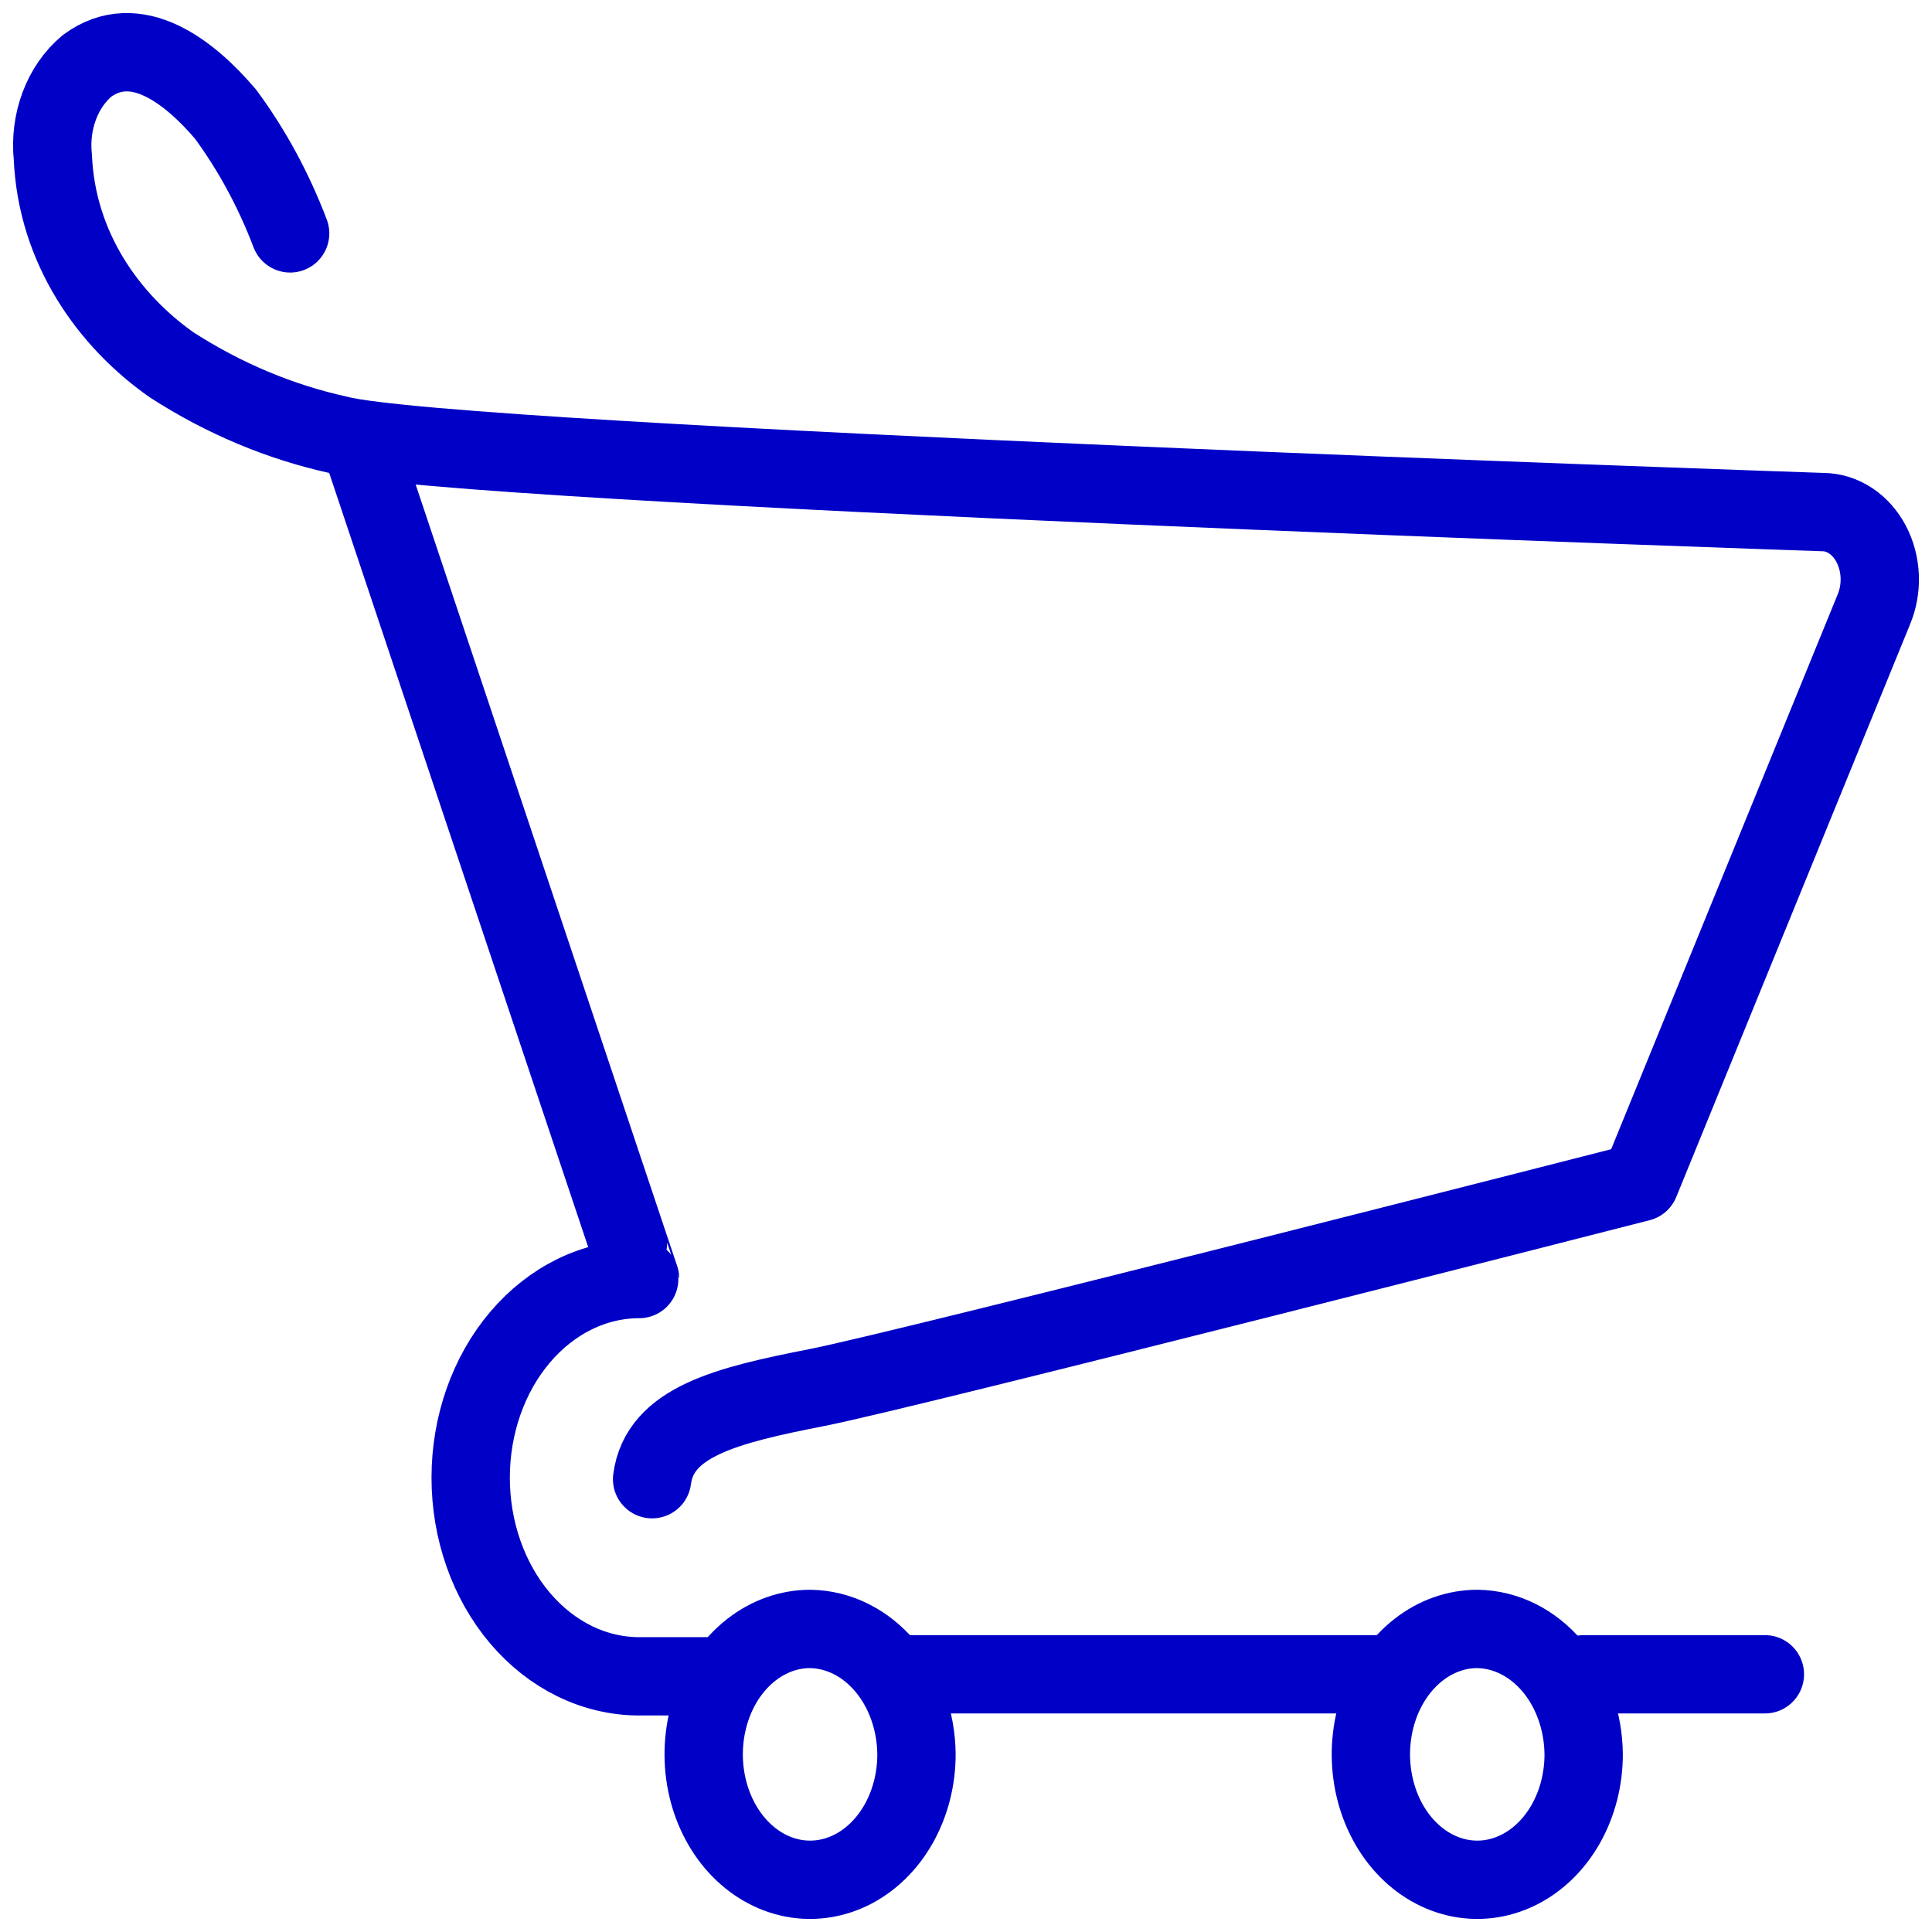 <?xml version="1.0" encoding="UTF-8"?> <svg xmlns="http://www.w3.org/2000/svg" width="74" height="74" viewBox="0 0 74 74" fill="none"><path d="M31.036 62.392C30.23 62.39 29.441 62.671 28.769 63.198C28.098 63.725 27.574 64.475 27.265 65.353C26.955 66.231 26.874 67.198 27.031 68.131C27.188 69.064 27.576 69.921 28.146 70.593C28.717 71.265 29.444 71.723 30.235 71.908C31.026 72.093 31.846 71.997 32.592 71.632C33.336 71.268 33.973 70.65 34.42 69.859C34.867 69.067 35.105 68.137 35.103 67.186C35.091 65.92 34.658 64.709 33.898 63.813C33.138 62.917 32.111 62.407 31.036 62.392V62.392Z" stroke="#0000C6" stroke-width="3" stroke-linecap="round" stroke-linejoin="round"></path><path d="M56.591 62.392C55.785 62.39 54.995 62.671 54.324 63.198C53.653 63.725 53.129 64.475 52.819 65.353C52.51 66.231 52.429 67.198 52.586 68.131C52.743 69.064 53.131 69.921 53.701 70.593C54.272 71.265 54.999 71.723 55.79 71.908C56.581 72.093 57.401 71.997 58.146 71.632C58.891 71.268 59.528 70.65 59.975 69.859C60.422 69.067 60.66 68.137 60.658 67.186C60.645 65.92 60.213 64.709 59.453 63.813C58.693 62.917 57.666 62.407 56.591 62.392V62.392Z" stroke="#0000C6" stroke-width="3" stroke-linecap="round" stroke-linejoin="round"></path><path d="M60.658 64.129H67.599" stroke="#0000C6" stroke-width="3" stroke-linecap="round" stroke-linejoin="round"></path><path d="M34.297 64.129H53.166" stroke="#0000C6" stroke-width="3" stroke-linecap="round" stroke-linejoin="round"></path><path d="M27.372 64.207H24.483C22.771 64.207 21.129 63.406 19.919 61.979C18.708 60.552 18.028 58.617 18.028 56.599C18.028 54.581 18.708 52.646 19.919 51.219C21.129 49.792 22.771 48.99 24.483 48.99" stroke="#0000C6" stroke-width="3" stroke-linecap="round" stroke-linejoin="round"></path><path d="M13.764 16.839C13.764 16.839 24.516 48.99 24.516 48.971" stroke="#0000C6" stroke-width="3" stroke-linecap="round" stroke-linejoin="round"></path><path d="M24.977 56.657C25.265 54.454 27.834 53.823 31.3 53.144C34.766 52.465 62.815 45.283 62.815 45.283L71.773 23.341C71.938 22.948 72.015 22.513 71.998 22.075C71.98 21.638 71.869 21.213 71.674 20.84C71.478 20.467 71.206 20.159 70.882 19.945C70.558 19.73 70.193 19.616 69.822 19.614C69.822 19.614 17.411 17.838 12.949 16.654C10.718 16.163 8.567 15.259 6.576 13.976C4.156 12.277 2.172 9.492 2.024 6.018C1.954 5.351 2.039 4.674 2.27 4.058C2.5 3.443 2.867 2.913 3.333 2.524C5.201 1.146 7.251 2.738 8.643 4.378C9.652 5.747 10.484 7.284 11.113 8.939" stroke="#0000C6" stroke-width="3" stroke-linecap="round" stroke-linejoin="round"></path></svg> 